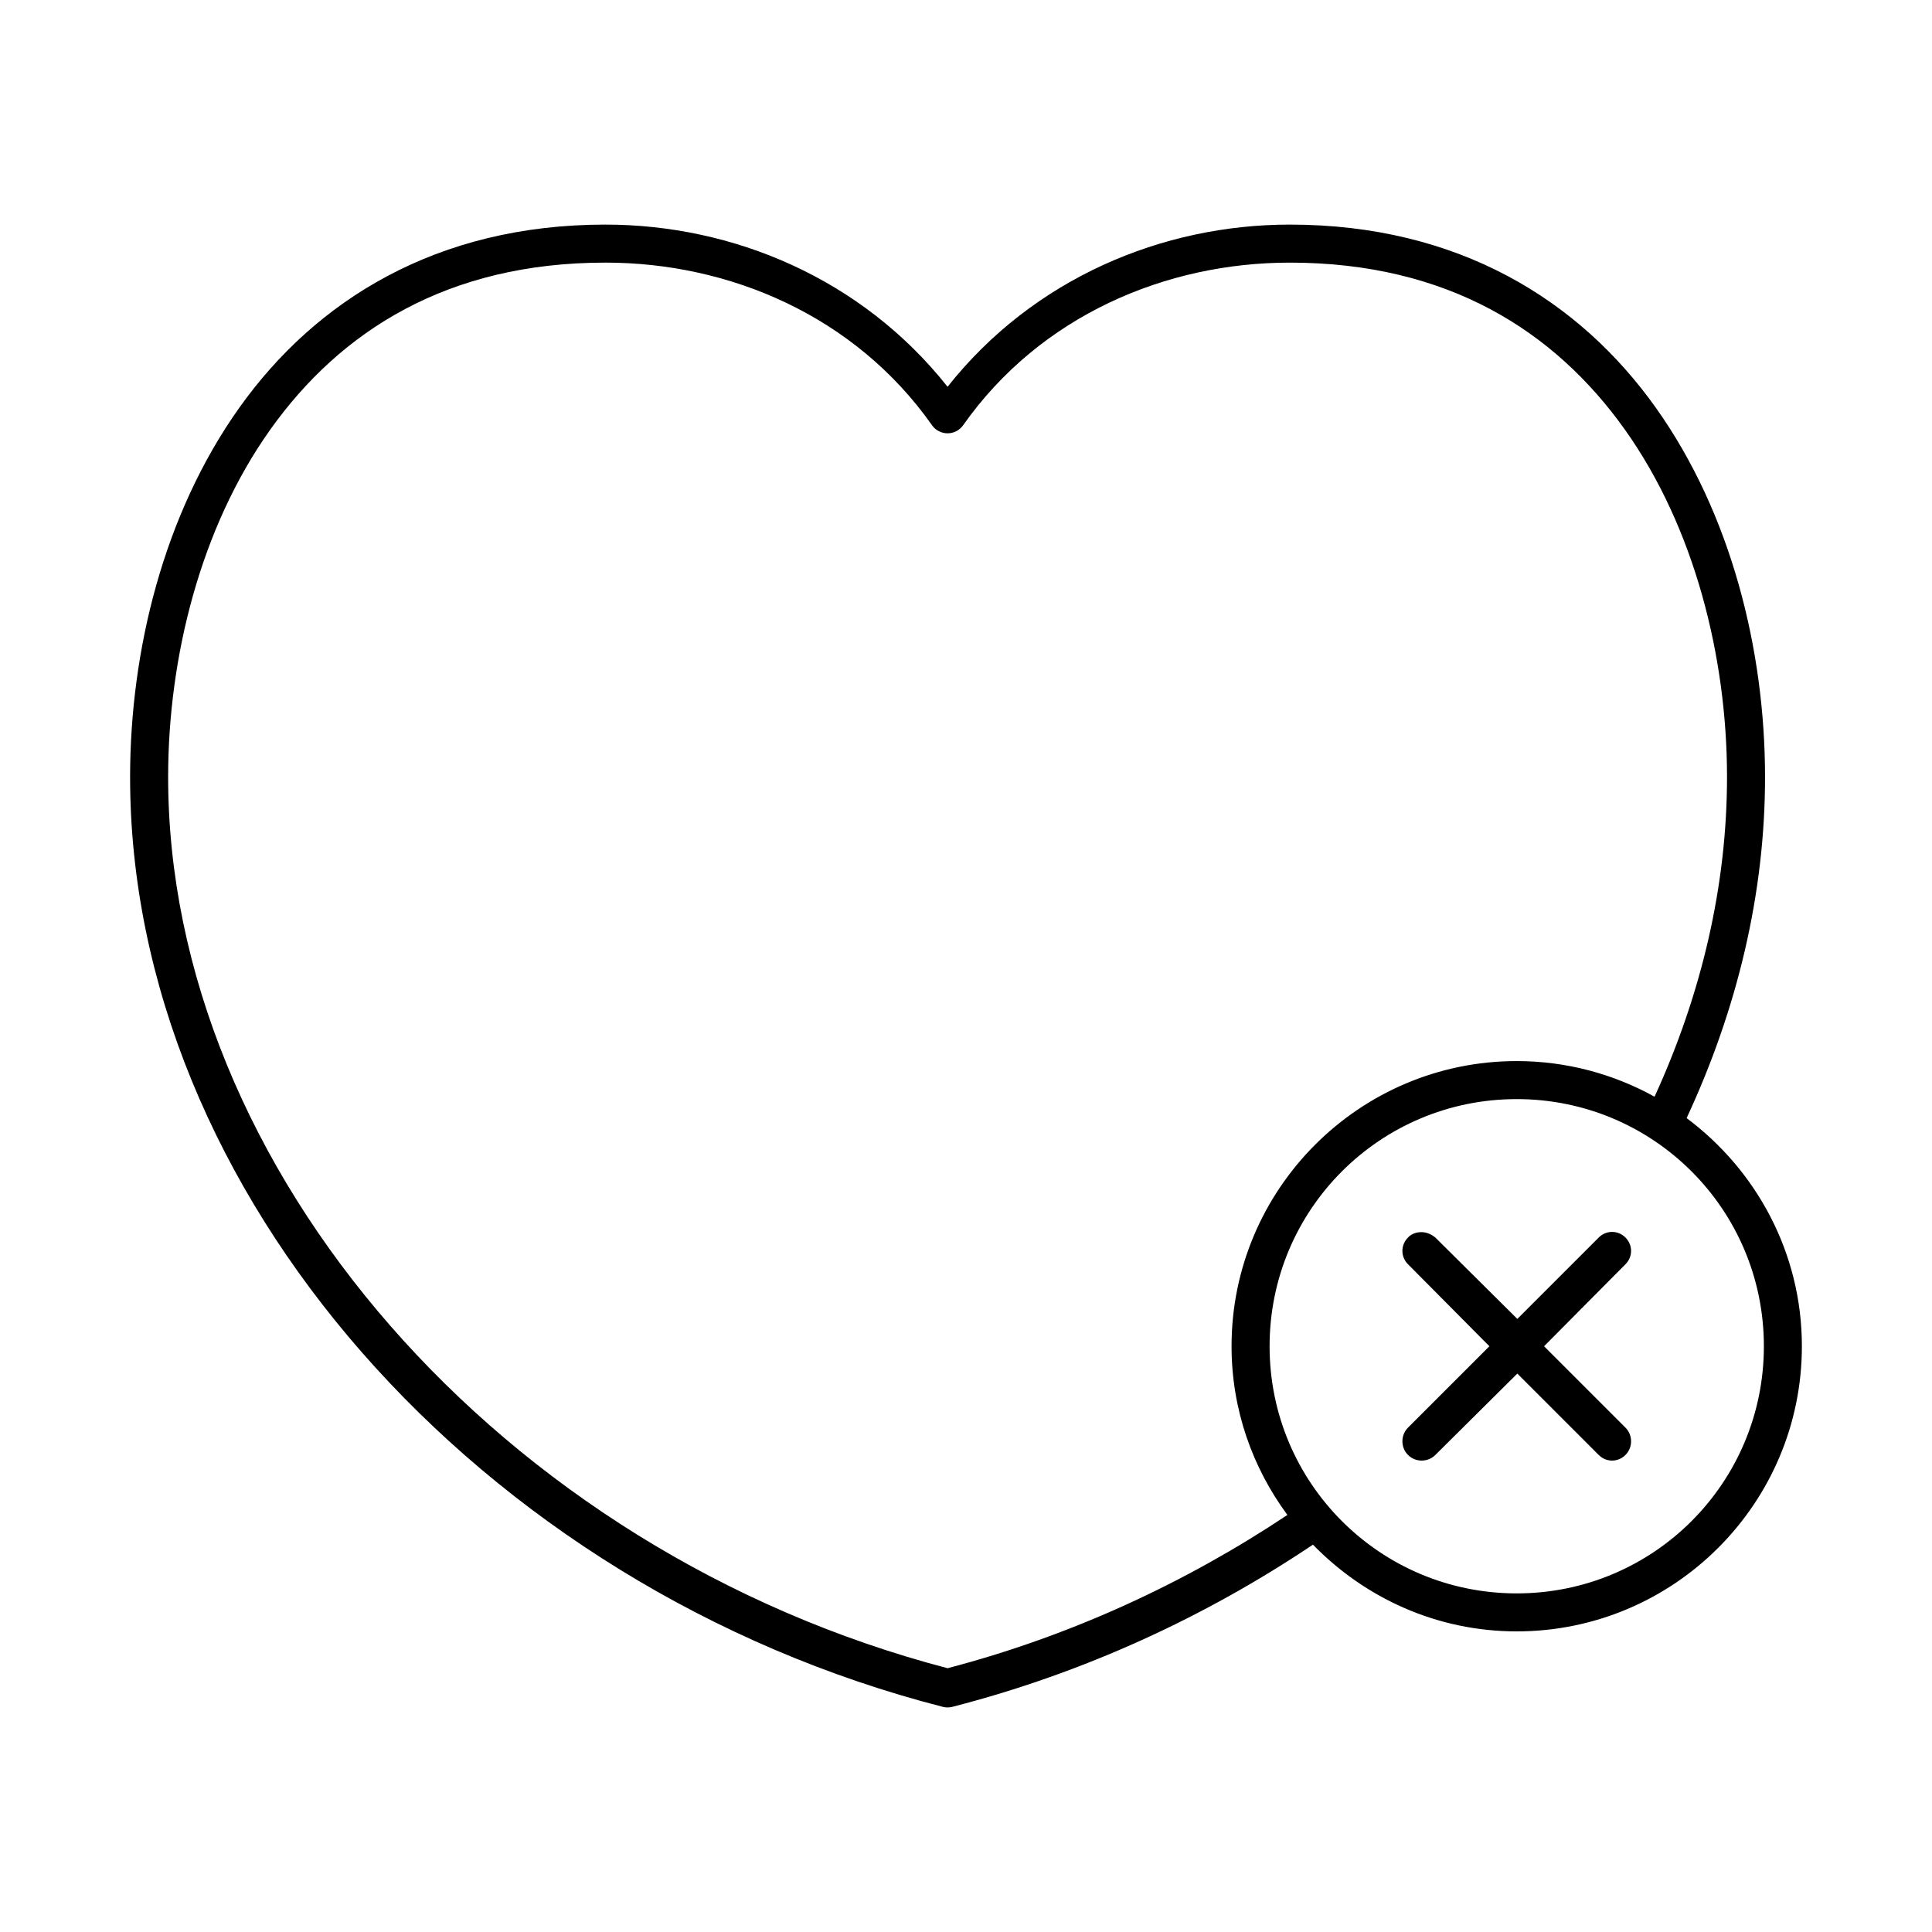 <?xml version="1.0" encoding="UTF-8"?>
<!-- Uploaded to: SVG Repo, www.svgrepo.com, Generator: SVG Repo Mixer Tools -->
<svg fill="#000000" width="800px" height="800px" version="1.1" viewBox="144 144 512 512" xmlns="http://www.w3.org/2000/svg">
 <path d="m304.43 203.52c-44.812 0-76.812 20.16-96.984 48.492-20.168 28.328-28.914 64.562-28.969 97.613-0.18 110.27 92.414 215.13 215.38 246.71v-0.004c0.824 0.215 1.691 0.215 2.519 0 34.781-8.93 67.062-23.855 95.566-42.98 13.734 14.105 32.801 22.984 54.004 22.984 41.676 0 75.57-33.895 75.57-75.57 0-24.77-12.082-46.668-30.543-60.457 13.387-28.789 20.832-59.488 20.781-90.684-0.055-33.051-8.801-69.281-28.969-97.613-20.168-28.328-52.172-48.492-96.984-48.492-33.723 0-67.906 14.215-90.688 42.98-22.781-28.766-56.961-42.98-90.688-42.98zm0 10.074c32.711 0 66.051 13.957 86.594 43.137l-0.004 0.004c0.949 1.316 2.473 2.098 4.094 2.098 1.625 0 3.148-0.781 4.094-2.098 20.539-29.184 53.879-43.137 86.594-43.137 41.84 0 70.199 18.117 88.797 44.238 18.598 26.125 27.027 60.516 27.078 91.789 0.047 29.023-6.777 57.891-19.207 85.016-10.824-5.996-23.297-9.445-36.527-9.445-41.676 0-75.57 33.895-75.57 75.57 0 16.75 5.543 32.172 14.801 44.711-26.938 17.945-57.289 32.043-90.055 40.617-118.27-30.949-206.73-132.27-206.56-236.47 0.051-31.273 8.48-65.664 27.078-91.789 18.598-26.121 46.957-44.238 88.797-44.238zm241.52 221.68c36.23 0 65.496 29.266 65.496 65.496s-29.262 65.496-65.496 65.496c-36.23 0-65.496-29.266-65.496-65.496s29.262-65.496 65.496-65.496zm-25.664 35.266c-1.281 0.086-2.438 0.621-3.148 1.418-1.984 1.984-1.984 5.102 0 7.086l21.57 21.727-21.57 21.57c-1.984 1.984-1.984 5.258 0 7.242s5.258 1.984 7.242 0l21.727-21.57 21.57 21.57c1.984 1.984 5.102 1.984 7.086 0s1.984-5.258 0-7.242l-21.57-21.57 21.57-21.727c1.984-1.984 1.984-5.098 0-7.086-1.984-1.984-5.102-1.984-7.086 0l-21.57 21.57-21.727-21.57c-1.406-1.145-2.812-1.504-4.094-1.418z"/>
</svg>